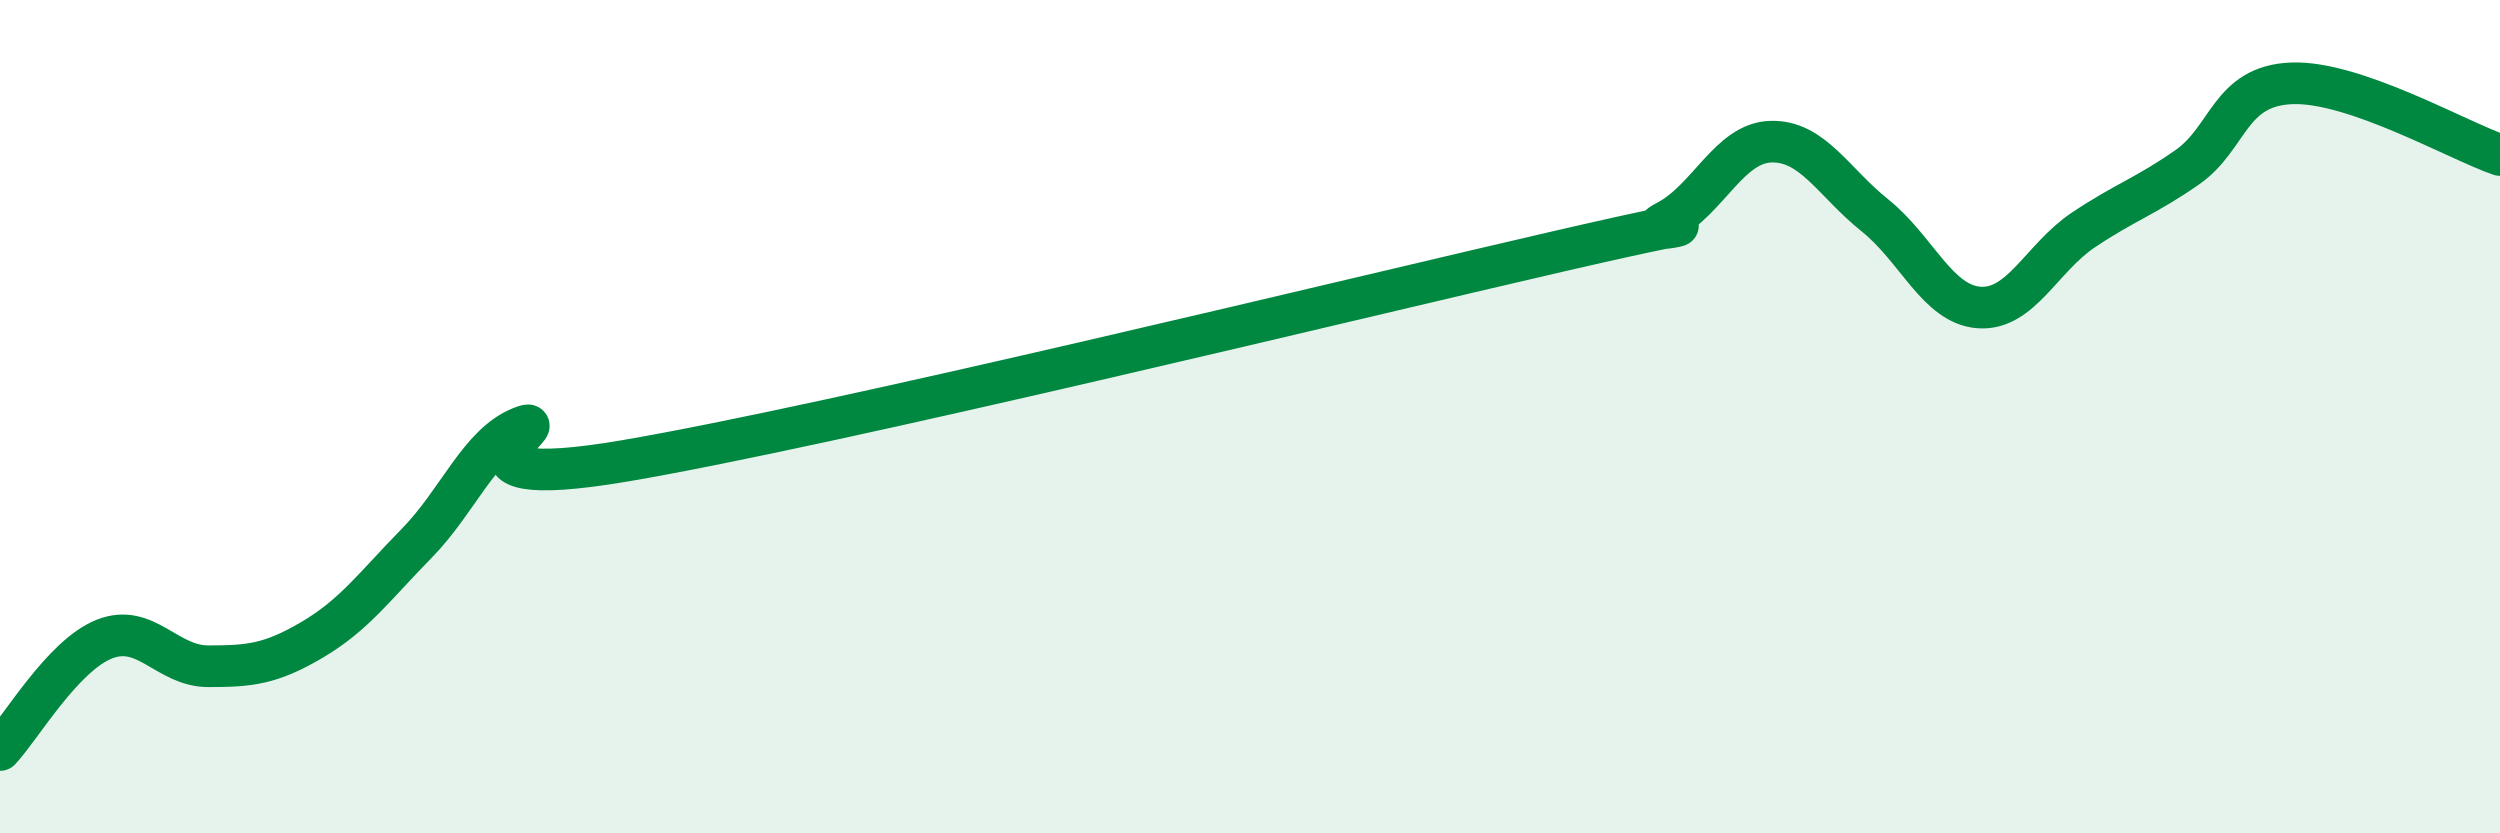 
    <svg width="60" height="20" viewBox="0 0 60 20" xmlns="http://www.w3.org/2000/svg">
      <path
        d="M 0,18 C 0.5,17.47 1.5,15.74 2.5,15.34 C 3.5,14.94 4,15.99 5,15.99 C 6,15.99 6.5,15.94 7.5,15.35 C 8.5,14.76 9,14.06 10,13.04 C 11,12.02 11.5,10.66 12.5,10.26 C 13.5,9.86 10,11.91 15,11.06 C 20,10.21 32.5,7.16 37.5,6.01 C 42.5,4.86 39,5.83 40,5.31 C 41,4.79 41.5,3.43 42.5,3.4 C 43.5,3.37 44,4.37 45,5.17 C 46,5.97 46.5,7.31 47.5,7.38 C 48.5,7.45 49,6.19 50,5.52 C 51,4.85 51.5,4.71 52.5,4.01 C 53.5,3.31 53.5,2.06 55,2 C 56.5,1.94 59,3.38 60,3.72L60 20L0 20Z"
        fill="#008740"
        opacity="0.1"
        stroke-linecap="round"
        stroke-linejoin="round"
      />
      <path
        d="M 0,18 C 0.5,17.47 1.5,15.74 2.5,15.34 C 3.5,14.94 4,15.99 5,15.99 C 6,15.99 6.5,15.94 7.5,15.35 C 8.5,14.76 9,14.06 10,13.04 C 11,12.02 11.5,10.66 12.5,10.26 C 13.5,9.86 10,11.91 15,11.06 C 20,10.21 32.5,7.16 37.5,6.01 C 42.5,4.86 39,5.83 40,5.31 C 41,4.79 41.5,3.43 42.5,3.4 C 43.5,3.37 44,4.37 45,5.17 C 46,5.97 46.5,7.31 47.5,7.38 C 48.5,7.45 49,6.19 50,5.52 C 51,4.85 51.5,4.71 52.5,4.01 C 53.5,3.31 53.5,2.06 55,2 C 56.5,1.94 59,3.38 60,3.72"
        stroke="#008740"
        stroke-width="1"
        fill="none"
        stroke-linecap="round"
        stroke-linejoin="round"
      />
    </svg>
  